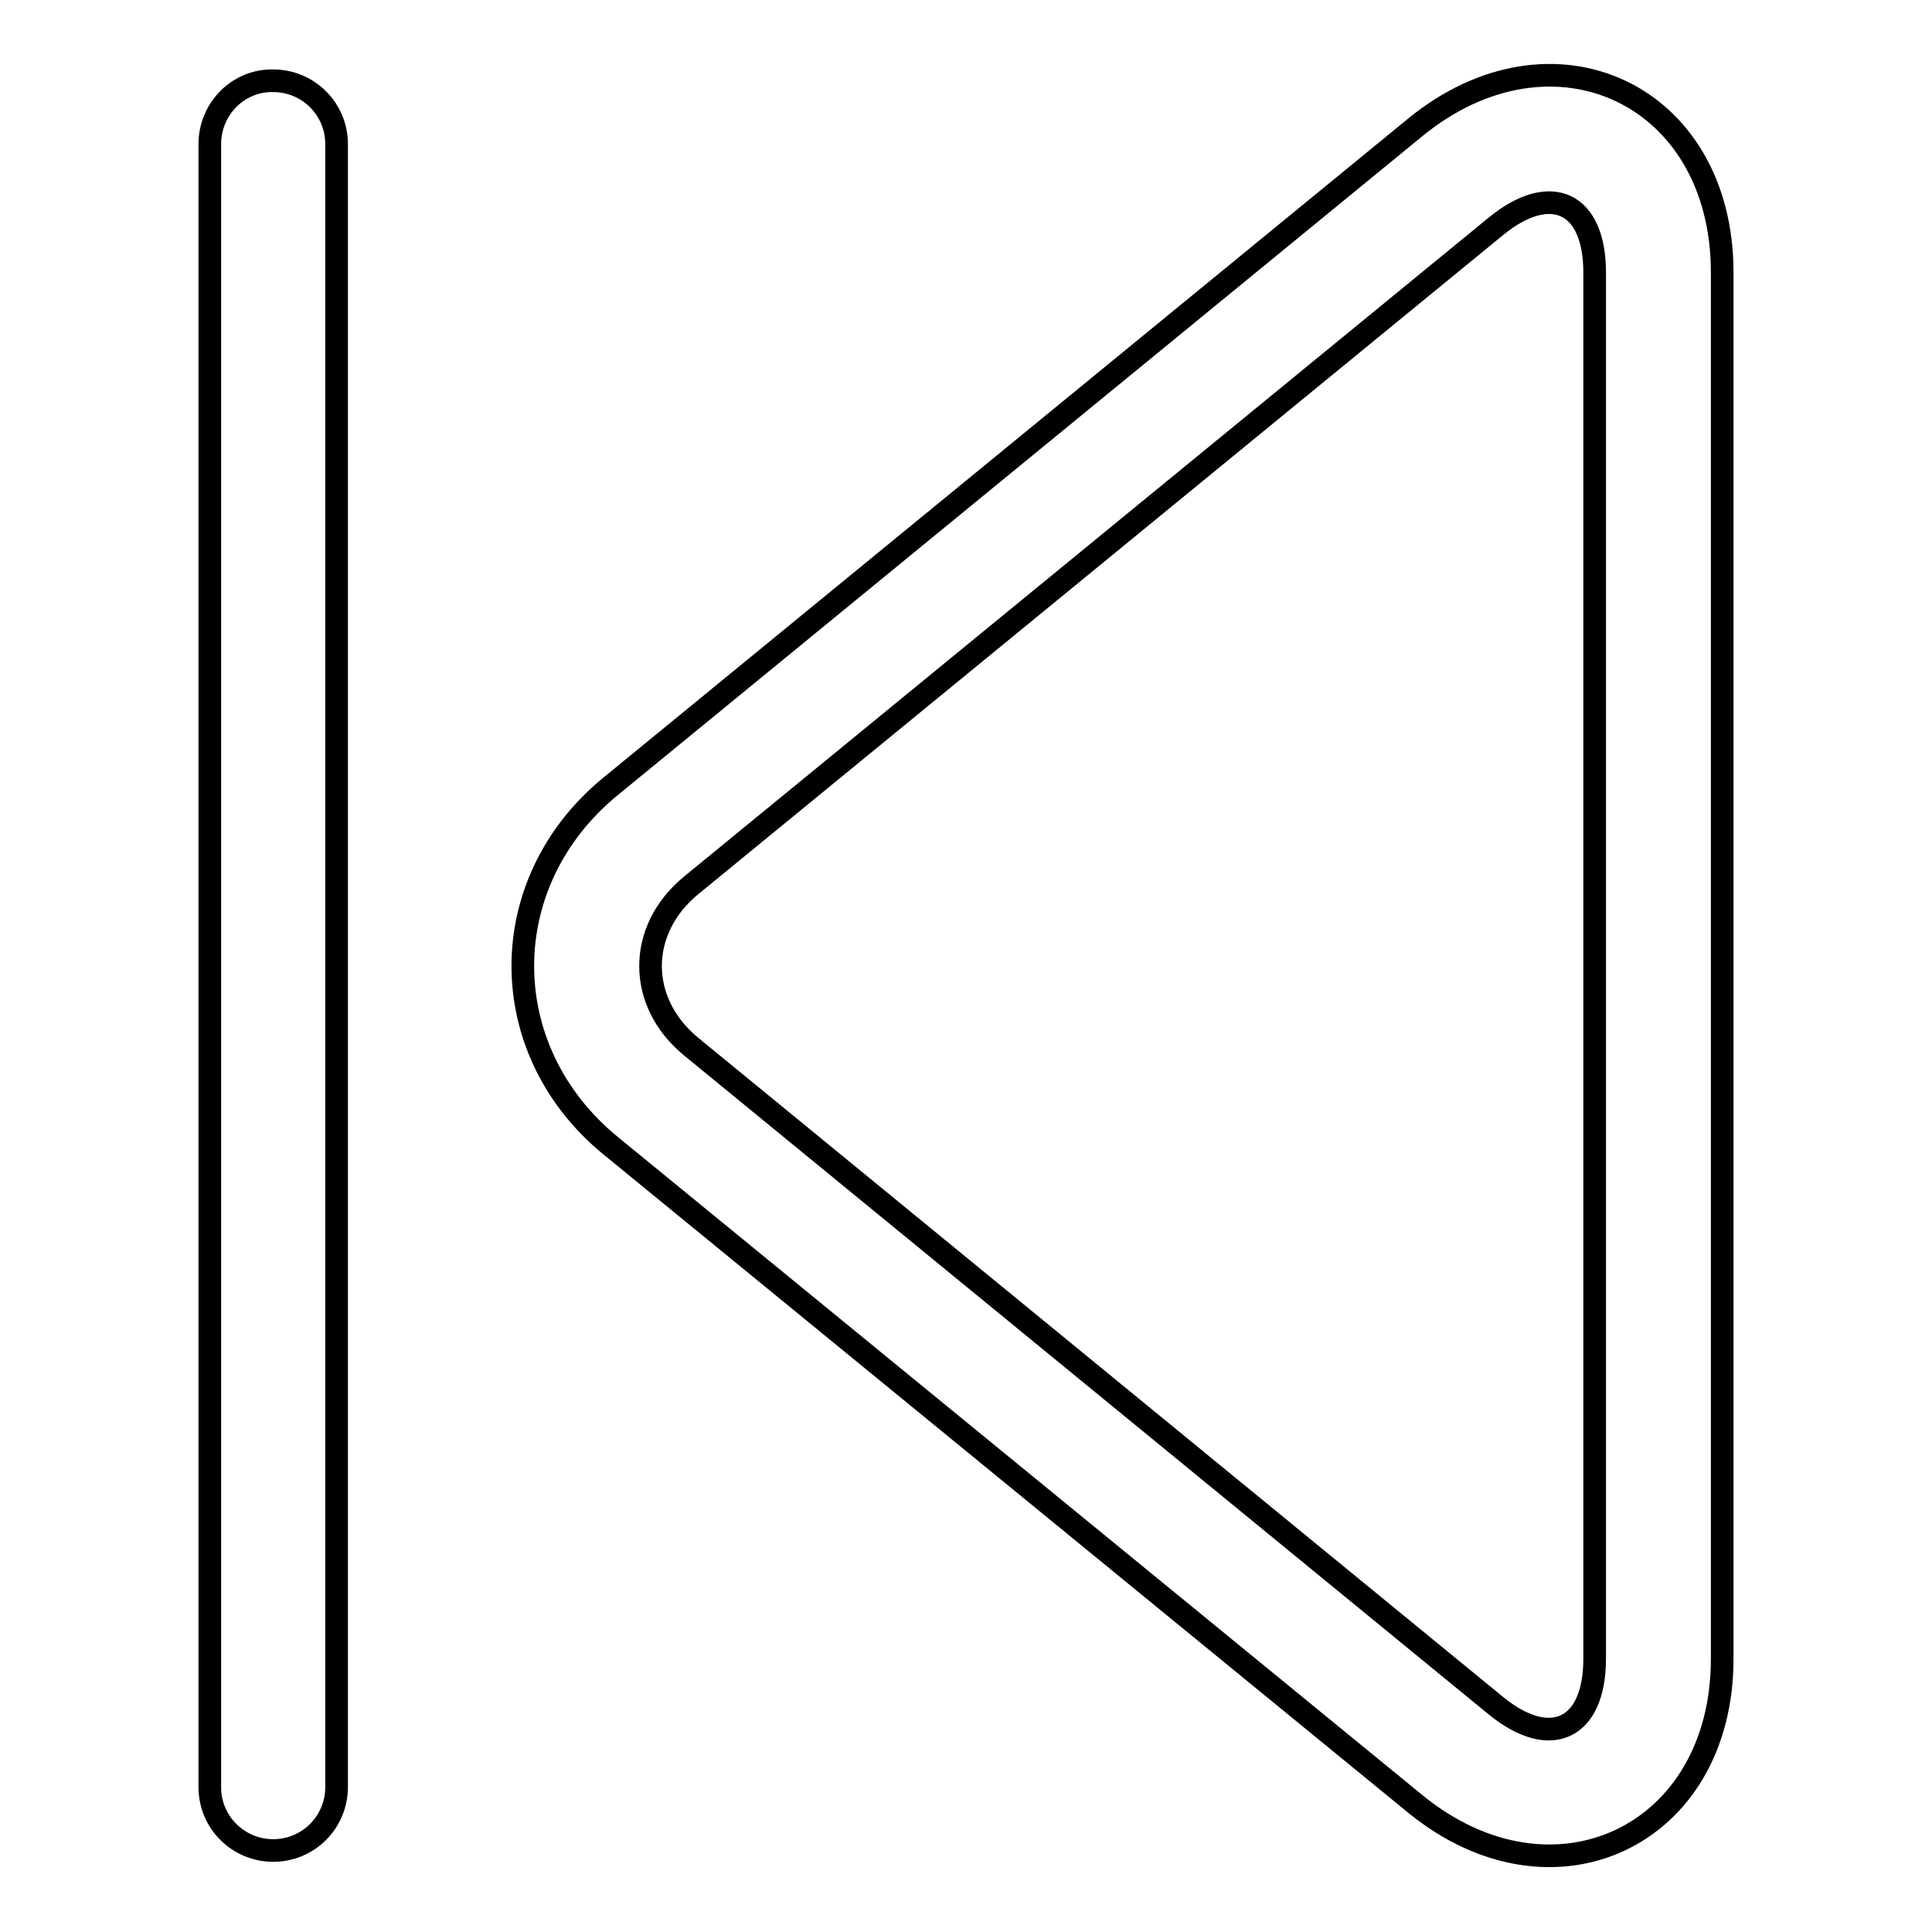<?xml version="1.0" encoding="utf-8"?>
<!-- Svg Vector Icons : http://www.onlinewebfonts.com/icon -->
<!DOCTYPE svg PUBLIC "-//W3C//DTD SVG 1.1//EN" "http://www.w3.org/Graphics/SVG/1.1/DTD/svg11.dtd">
<svg version="1.1" xmlns="http://www.w3.org/2000/svg" xmlns:xlink="http://www.w3.org/1999/xlink" x="0px" y="0px" viewBox="0 0 256 256" enable-background="new 0 0 256 256" xml:space="preserve">
<g> <path stroke-width="3" fill-opacity="0" stroke="#000000"  d="M27.8,19.1v217.7c0,4.7,3.8,8.4,8.4,8.4c4.7,0,8.4-3.8,8.4-8.4V19.1c0-4.7-3.8-8.4-8.4-8.4 C31.6,10.6,27.8,14.4,27.8,19.1z M198.2,30L91.6,117.3c-7.2,5.9-7.2,15.5,0,21.4L198.2,226c7.2,5.9,13.1,3.2,13.1-6.2V36.1 C211.3,26.7,205.4,24.1,198.2,30z M187.5,16.9c18.2-14.9,40.7-4.5,40.7,19.2v183.7c0,23.6-22.5,34.1-40.7,19.2L80.9,151.8 c-15.5-12.7-15.5-34.9,0-47.6L187.5,16.9z"/></g>
</svg>
